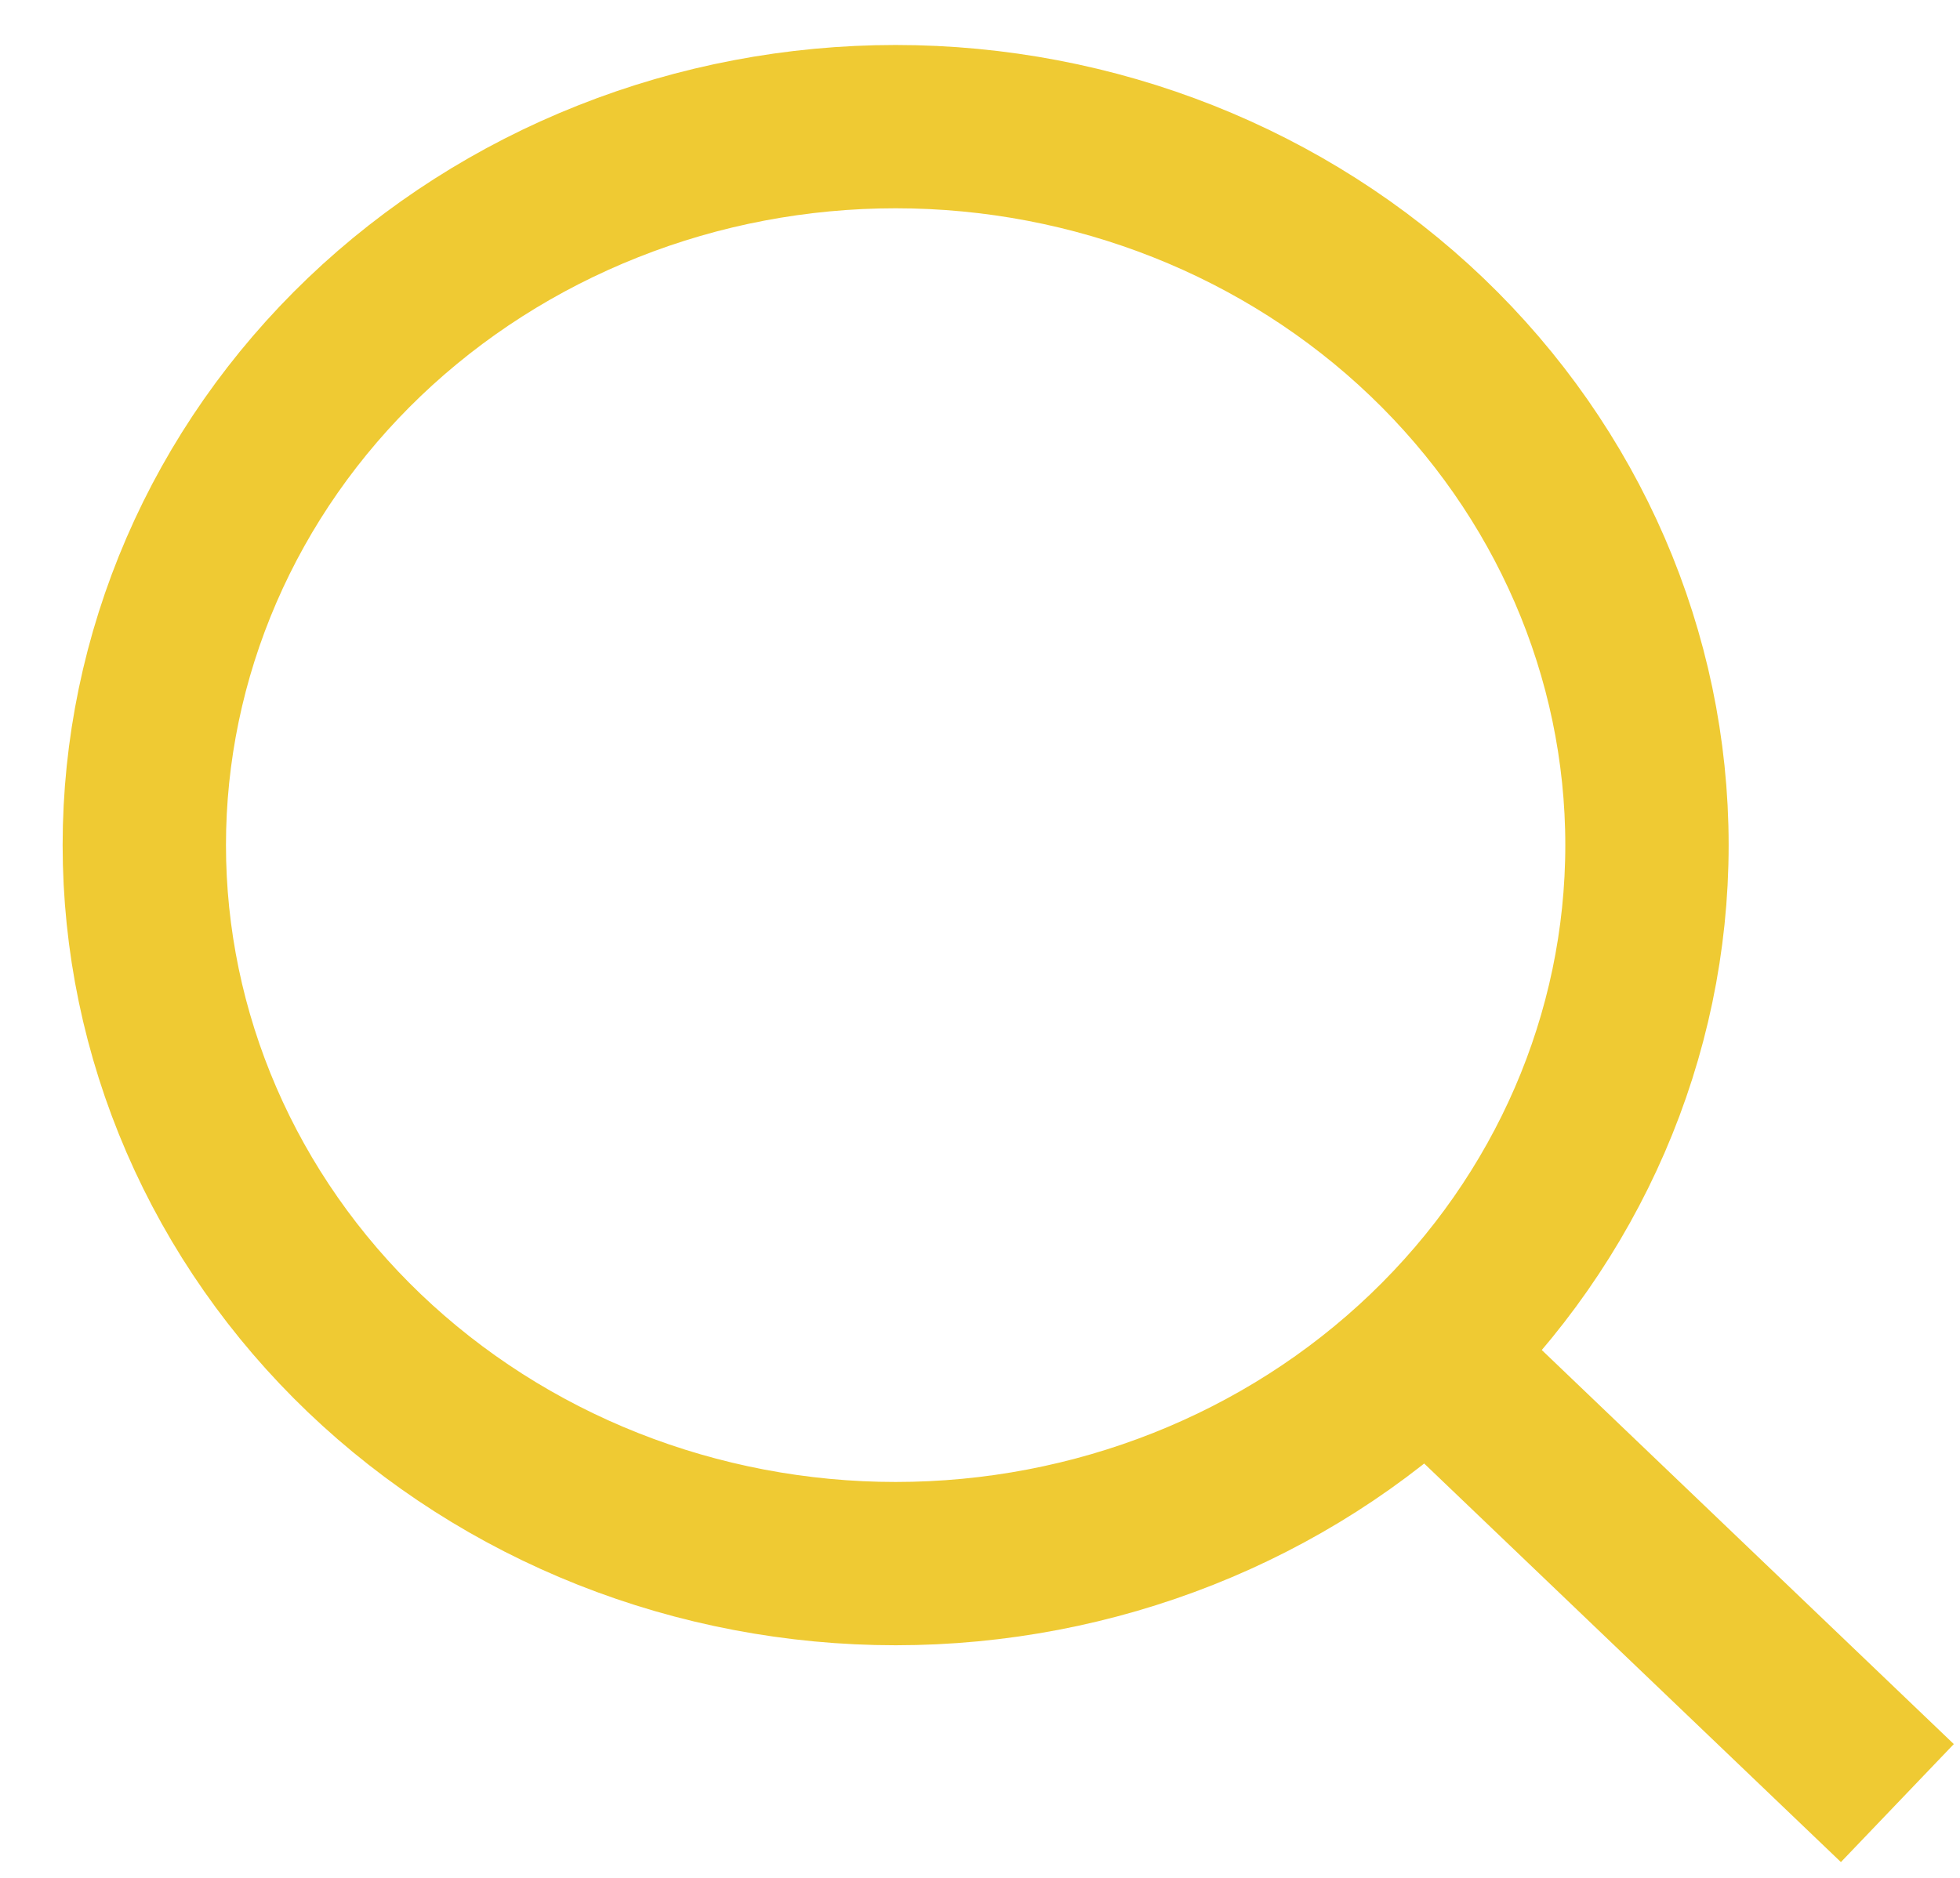 <svg width="24" height="23" viewBox="0 0 24 23" fill="none" xmlns="http://www.w3.org/2000/svg">
<g clip-path="url(#clip0_26_351)">
<path d="M23.233 22.084L17.1 16.217M10.967 19.151C9.759 19.151 8.562 18.923 7.446 18.481C6.33 18.039 5.316 17.39 4.461 16.573C3.607 15.756 2.929 14.786 2.467 13.718C2.005 12.651 1.767 11.506 1.767 10.351C1.767 9.195 2.005 8.051 2.467 6.983C2.929 5.915 3.607 4.945 4.461 4.128C5.316 3.311 6.33 2.663 7.446 2.221C8.562 1.778 9.759 1.551 10.967 1.551C13.407 1.551 15.747 2.478 17.472 4.128C19.197 5.779 20.167 8.017 20.167 10.351C20.167 12.685 19.197 14.923 17.472 16.573C15.747 18.224 13.407 19.151 10.967 19.151Z" stroke="#EFCA33" stroke-width="2"/>
</g>
<defs>
<clipPath id="clip0_26_351">
<rect width="24" height="23" fill="white"/>
</clipPath>
</defs>
</svg>
